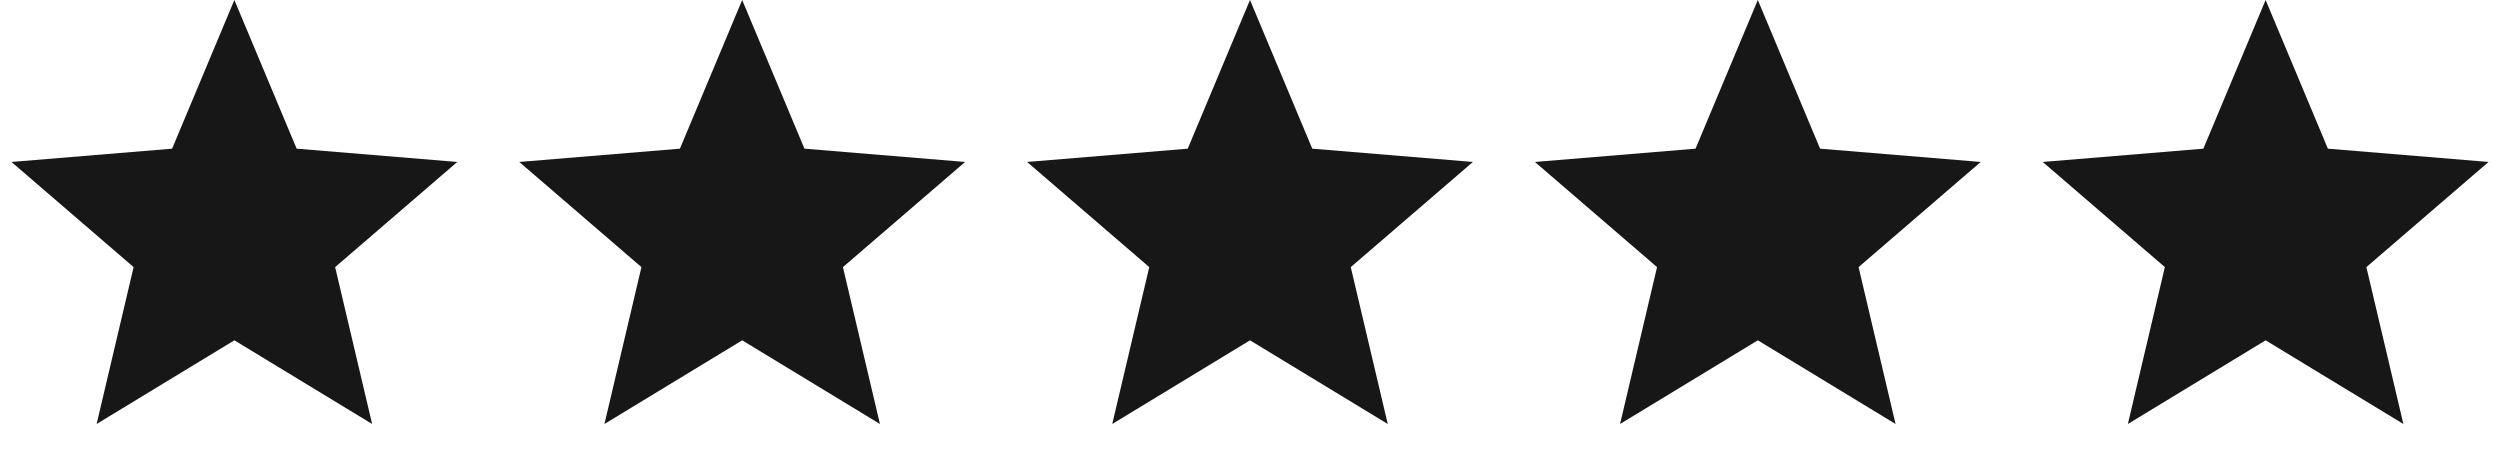 <svg width="128" height="24" viewBox="0 0 128 24" fill="none" xmlns="http://www.w3.org/2000/svg">
<path d="M12 0L15.188 7.612L23.413 8.292L17.159 13.676L19.053 21.708L12 17.424L4.947 21.708L6.841 13.676L0.587 8.292L8.812 7.612L12 0Z" fill="#171717"/>
<path d="M38 0L41.188 7.612L49.413 8.292L43.158 13.676L45.053 21.708L38 17.424L30.947 21.708L32.842 13.676L26.587 8.292L34.812 7.612L38 0Z" fill="#171717"/>
<path d="M64 0L67.188 7.612L75.413 8.292L69.159 13.676L71.053 21.708L64 17.424L56.947 21.708L58.842 13.676L52.587 8.292L60.812 7.612L64 0Z" fill="#171717"/>
<path d="M90 0L93.188 7.612L101.413 8.292L95.159 13.676L97.053 21.708L90 17.424L82.947 21.708L84.841 13.676L78.587 8.292L86.812 7.612L90 0Z" fill="#171717"/>
<path d="M116 0L119.188 7.612L127.413 8.292L121.159 13.676L123.053 21.708L116 17.424L108.947 21.708L110.841 13.676L104.587 8.292L112.812 7.612L116 0Z" fill="#171717"/>
</svg>
